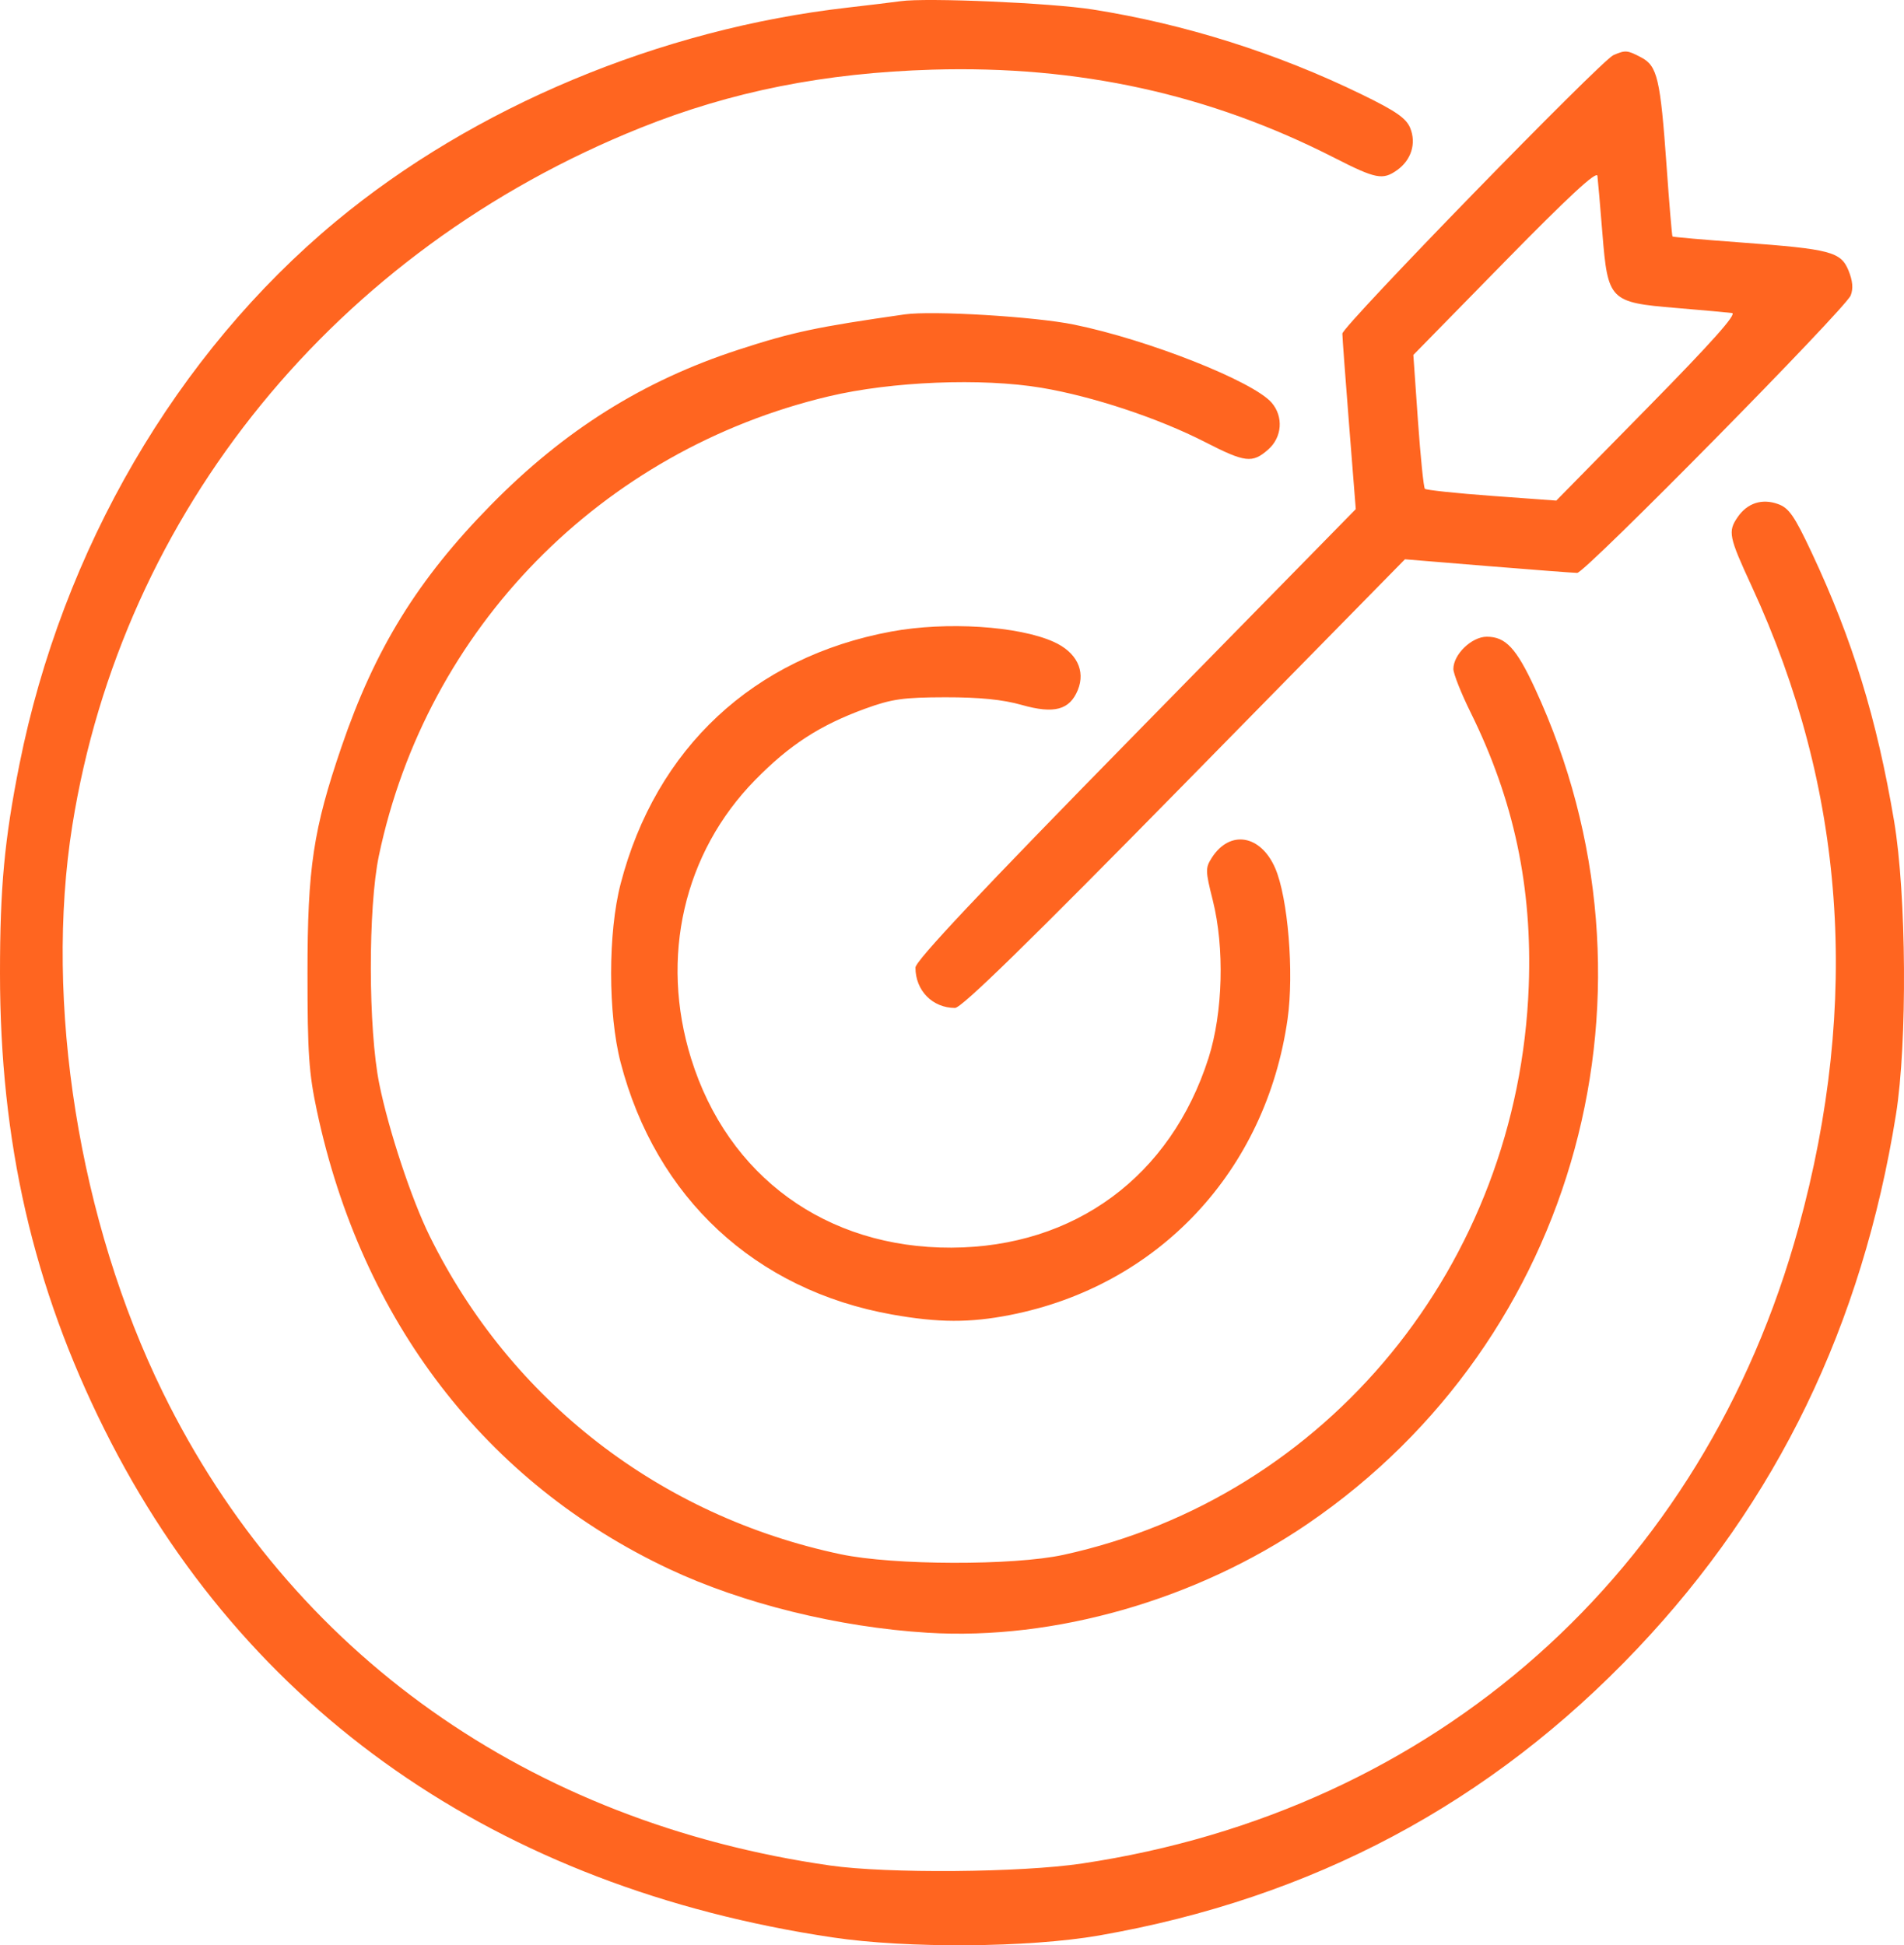 <svg xmlns="http://www.w3.org/2000/svg" fill="none" viewBox="0 0 46 47" height="47" width="46">
<path fill="#FF6520" d="M21.756 0.029C21.586 0.053 21.006 0.123 20.467 0.185C15.948 0.701 11.445 2.584 8.114 5.35C4.266 8.544 1.505 13.283 0.469 18.471C0.108 20.281 0 21.44 0 23.512C0 27.591 0.801 31.087 2.529 34.548C5.92 41.344 12.021 45.6 20.106 46.809C21.919 47.081 24.854 47.06 26.552 46.764C31.708 45.865 36.018 43.569 39.556 39.835C42.934 36.269 44.989 32.025 45.806 26.928C46.083 25.197 46.06 21.609 45.76 19.834C45.343 17.364 44.756 15.453 43.771 13.355C43.349 12.457 43.22 12.272 42.952 12.177C42.568 12.04 42.214 12.155 41.982 12.493C41.741 12.843 41.766 12.965 42.322 14.168C44.58 19.058 44.954 24.189 43.452 29.661C41.162 38.002 34.683 43.751 26.139 45.025C24.659 45.246 21.434 45.271 20.054 45.073C12.781 44.029 7.029 39.951 3.937 33.647C1.909 29.513 1.063 24.221 1.748 19.939C2.957 12.368 8.113 6.041 15.477 3.088C17.672 2.208 19.92 1.761 22.529 1.683C26.064 1.579 29.222 2.272 32.248 3.818C33.24 4.324 33.409 4.357 33.755 4.109C34.096 3.866 34.221 3.465 34.071 3.095C33.974 2.857 33.729 2.686 32.906 2.285C30.855 1.284 28.625 0.58 26.397 0.229C25.391 0.07 22.373 -0.06 21.756 0.029ZM38.98 1.332C38.682 1.461 32.431 7.883 32.431 8.061C32.431 8.143 32.504 9.13 32.593 10.255L32.755 12.301L27.436 17.725C23.666 21.569 22.117 23.216 22.117 23.378C22.117 23.933 22.529 24.353 23.073 24.353C23.233 24.353 24.849 22.774 28.621 18.933L33.943 13.513L35.951 13.678C37.055 13.768 38.024 13.842 38.105 13.842C38.294 13.842 44.59 7.454 44.713 7.137C44.777 6.972 44.76 6.782 44.66 6.538C44.474 6.083 44.229 6.019 42.078 5.86C41.173 5.793 40.421 5.728 40.407 5.714C40.394 5.7 40.329 4.934 40.264 4.011C40.114 1.904 40.042 1.593 39.652 1.388C39.315 1.21 39.271 1.206 38.98 1.332ZM36.357 6.319L34.146 8.576L34.257 10.165C34.319 11.039 34.394 11.779 34.425 11.81C34.456 11.841 35.182 11.918 36.04 11.981L37.599 12.095L39.813 9.842C41.35 8.278 41.972 7.581 41.845 7.563C41.744 7.55 41.133 7.494 40.487 7.44C38.889 7.307 38.844 7.261 38.713 5.633C38.66 4.974 38.606 4.351 38.593 4.249C38.575 4.12 37.891 4.754 36.357 6.319ZM21.859 7.596C19.736 7.899 19.149 8.023 17.837 8.451C15.534 9.201 13.631 10.396 11.851 12.21C10.091 14.003 9.06 15.674 8.252 18.04C7.567 20.044 7.429 20.963 7.429 23.512C7.429 25.448 7.462 25.925 7.656 26.839C8.737 31.918 11.739 35.824 16.162 37.907C17.943 38.745 20.255 39.316 22.412 39.449C25.472 39.638 28.905 38.654 31.598 36.814C38.121 32.359 40.431 23.859 37.083 16.631C36.633 15.66 36.376 15.384 35.92 15.384C35.556 15.384 35.113 15.811 35.113 16.163C35.113 16.276 35.301 16.752 35.532 17.218C36.578 19.338 37.023 21.436 36.934 23.828C36.684 30.54 32.073 36.177 25.692 37.567C24.486 37.83 21.586 37.822 20.312 37.553C15.946 36.631 12.341 33.84 10.38 29.864C9.942 28.976 9.392 27.315 9.164 26.192C8.895 24.866 8.89 21.932 9.154 20.674C10.308 15.182 14.523 10.88 20.027 9.575C21.543 9.215 23.721 9.128 25.159 9.369C26.402 9.577 27.986 10.103 29.118 10.683C30.083 11.177 30.256 11.198 30.637 10.863C30.977 10.566 31.013 10.066 30.721 9.728C30.27 9.209 27.732 8.206 25.944 7.842C25.001 7.649 22.529 7.501 21.859 7.596ZM21.533 15.259C18.206 15.874 15.844 18.077 14.993 21.358C14.688 22.536 14.688 24.489 14.993 25.667C15.842 28.939 18.247 31.173 21.555 31.761C22.674 31.96 23.431 31.963 24.403 31.772C27.987 31.068 30.586 28.296 31.108 24.619C31.266 23.5 31.117 21.688 30.808 20.975C30.457 20.168 29.715 20.044 29.279 20.721C29.119 20.971 29.12 21.036 29.3 21.751C29.588 22.897 29.546 24.471 29.198 25.562C28.285 28.422 25.965 30.133 22.985 30.145C19.965 30.157 17.584 28.427 16.697 25.576C15.937 23.133 16.518 20.606 18.244 18.846C19.077 17.996 19.807 17.523 20.896 17.125C21.545 16.888 21.822 16.849 22.839 16.847C23.663 16.846 24.226 16.902 24.684 17.032C25.468 17.255 25.843 17.154 26.04 16.671C26.231 16.202 26.007 15.756 25.457 15.508C24.605 15.124 22.863 15.013 21.533 15.259Z" clip-rule="evenodd" fill-rule="evenodd"></path>
</svg>
